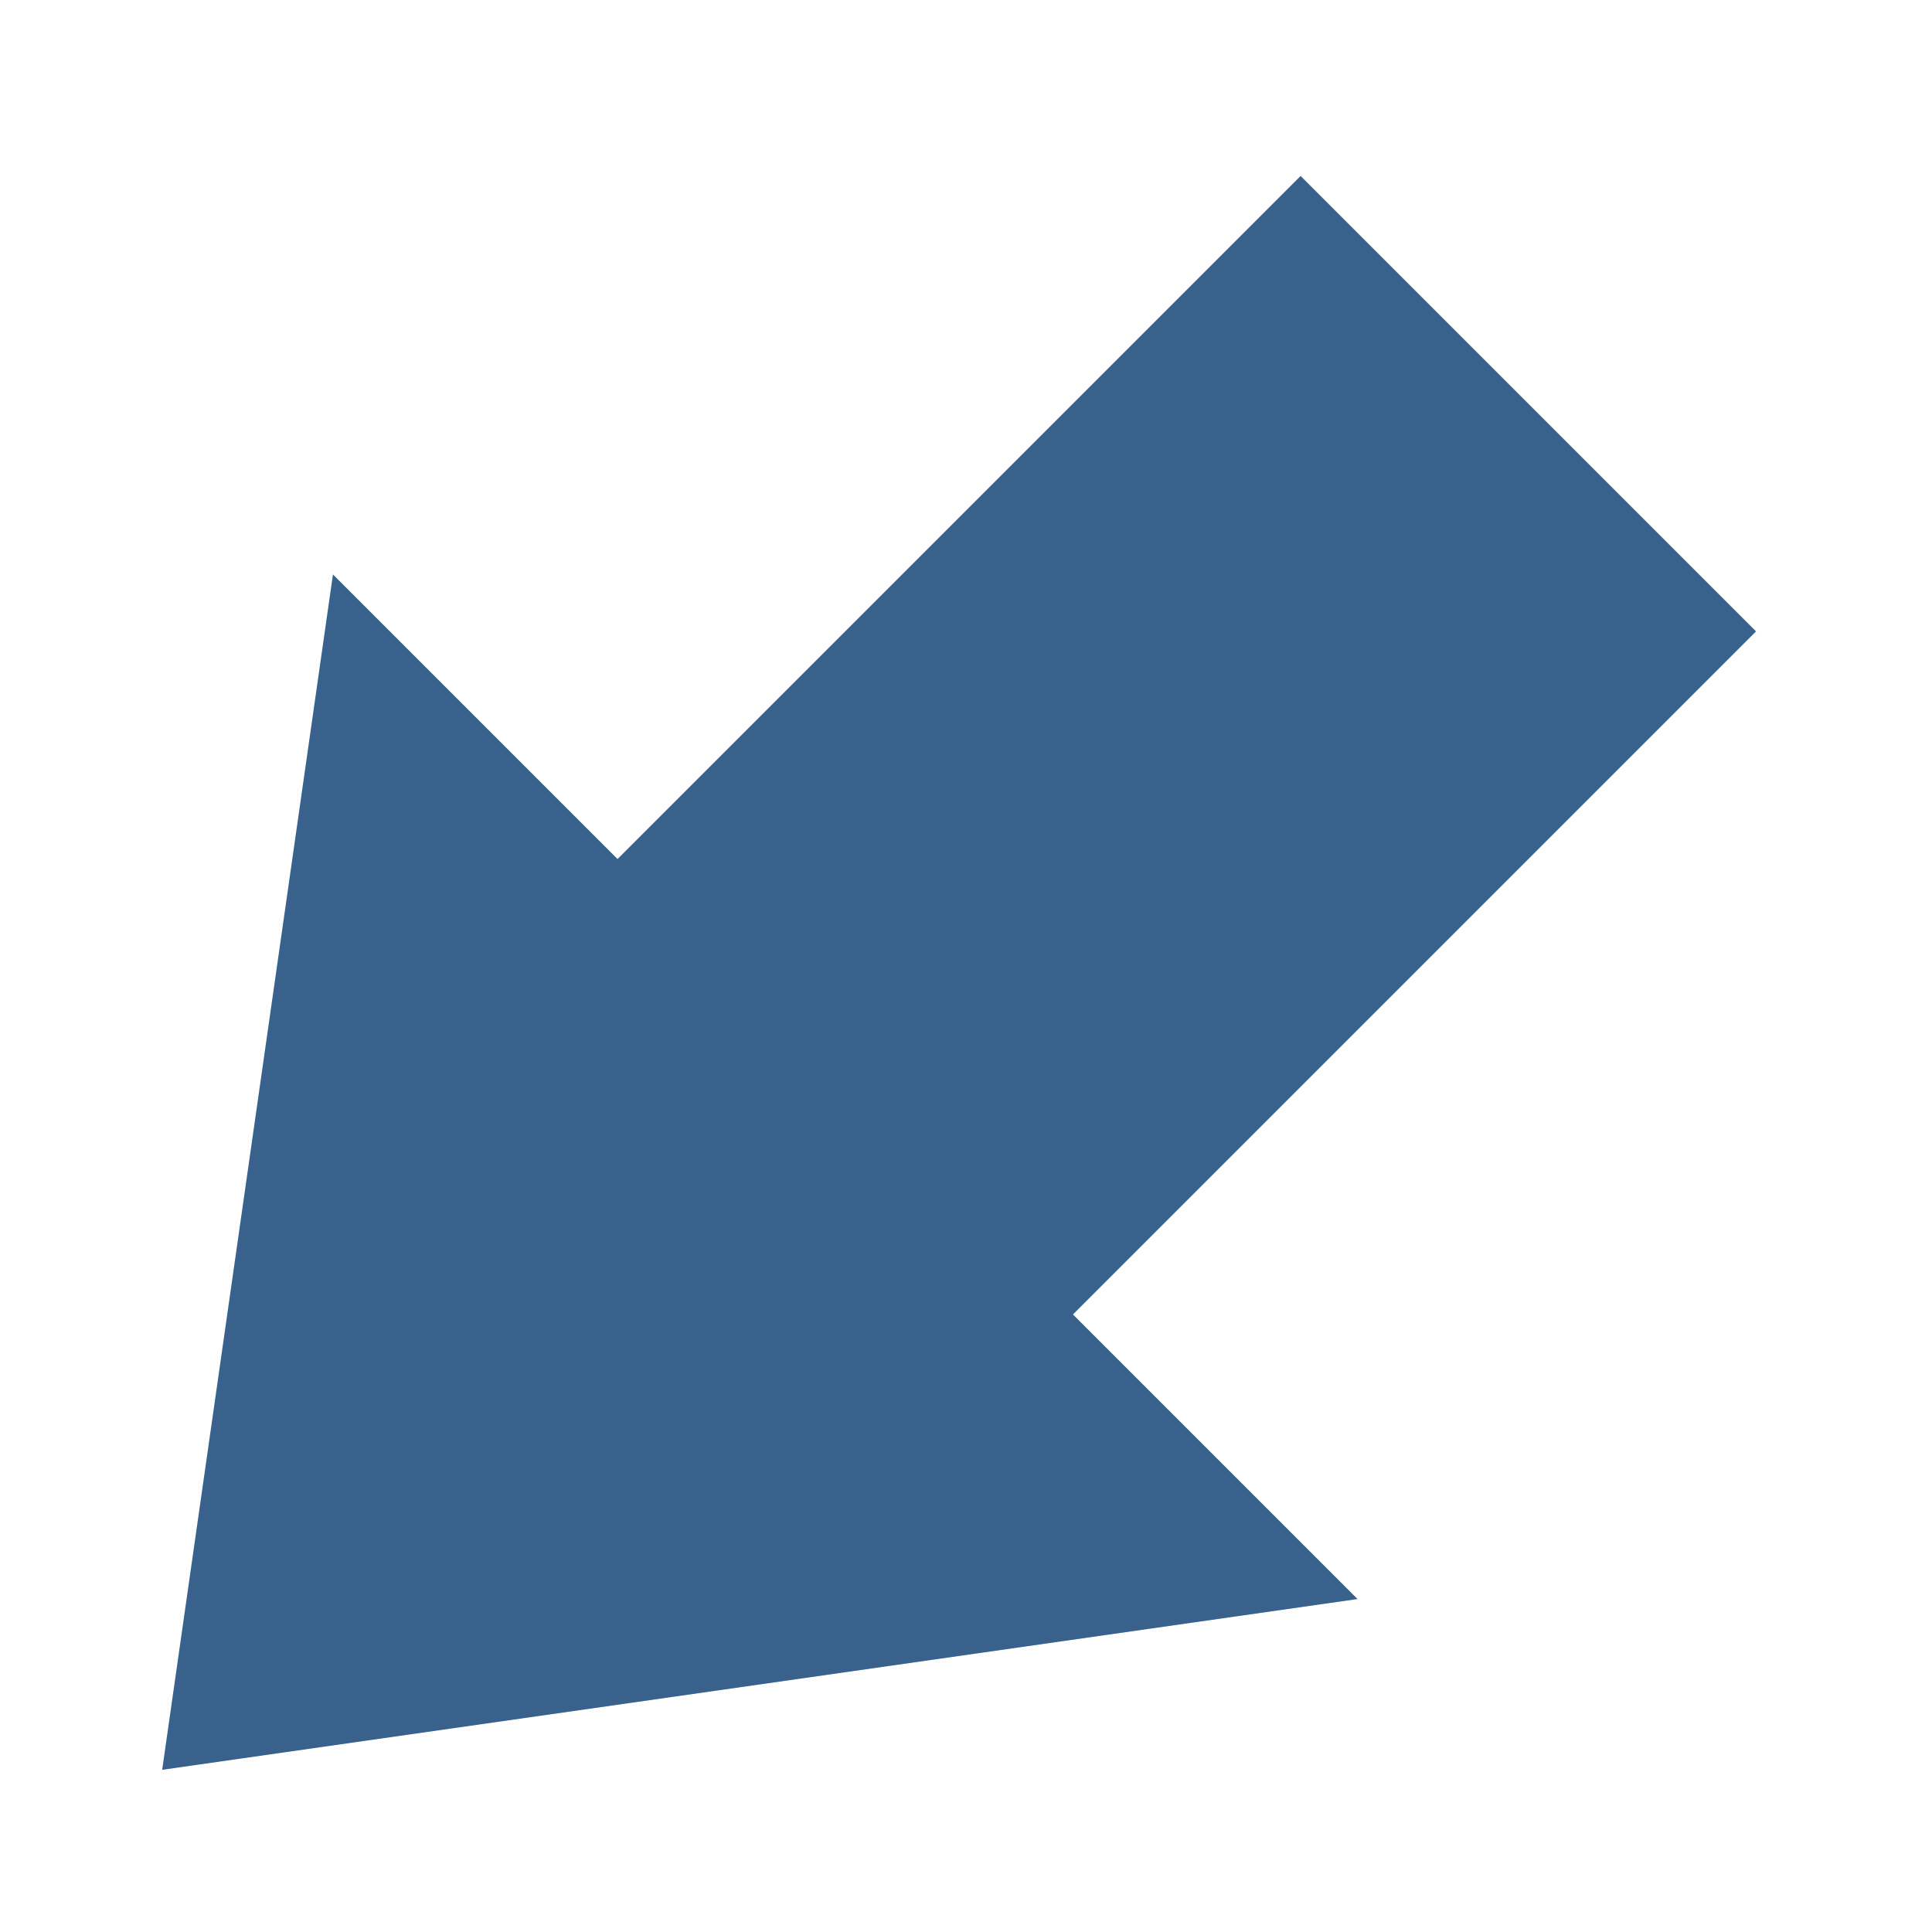 <?xml version="1.0" encoding="UTF-8"?>
<svg width="16px" height="16px" viewBox="0 0 16 16" version="1.1" xmlns="http://www.w3.org/2000/svg" xmlns:xlink="http://www.w3.org/1999/xlink">
    <title>sita</title>
    <g id="Page-1" stroke="none" stroke-width="1" fill="none" fill-rule="evenodd">
        <polygon id="Path" fill="#38618C" fill-rule="nonzero" transform="translate(7, 9) scale(-1, 1) rotate(45) translate(-7, -9) " points="15 9 7 3 7 6.333 -1 6.333 -1 11.667 7 11.667 7 15"></polygon>
    </g>
</svg>